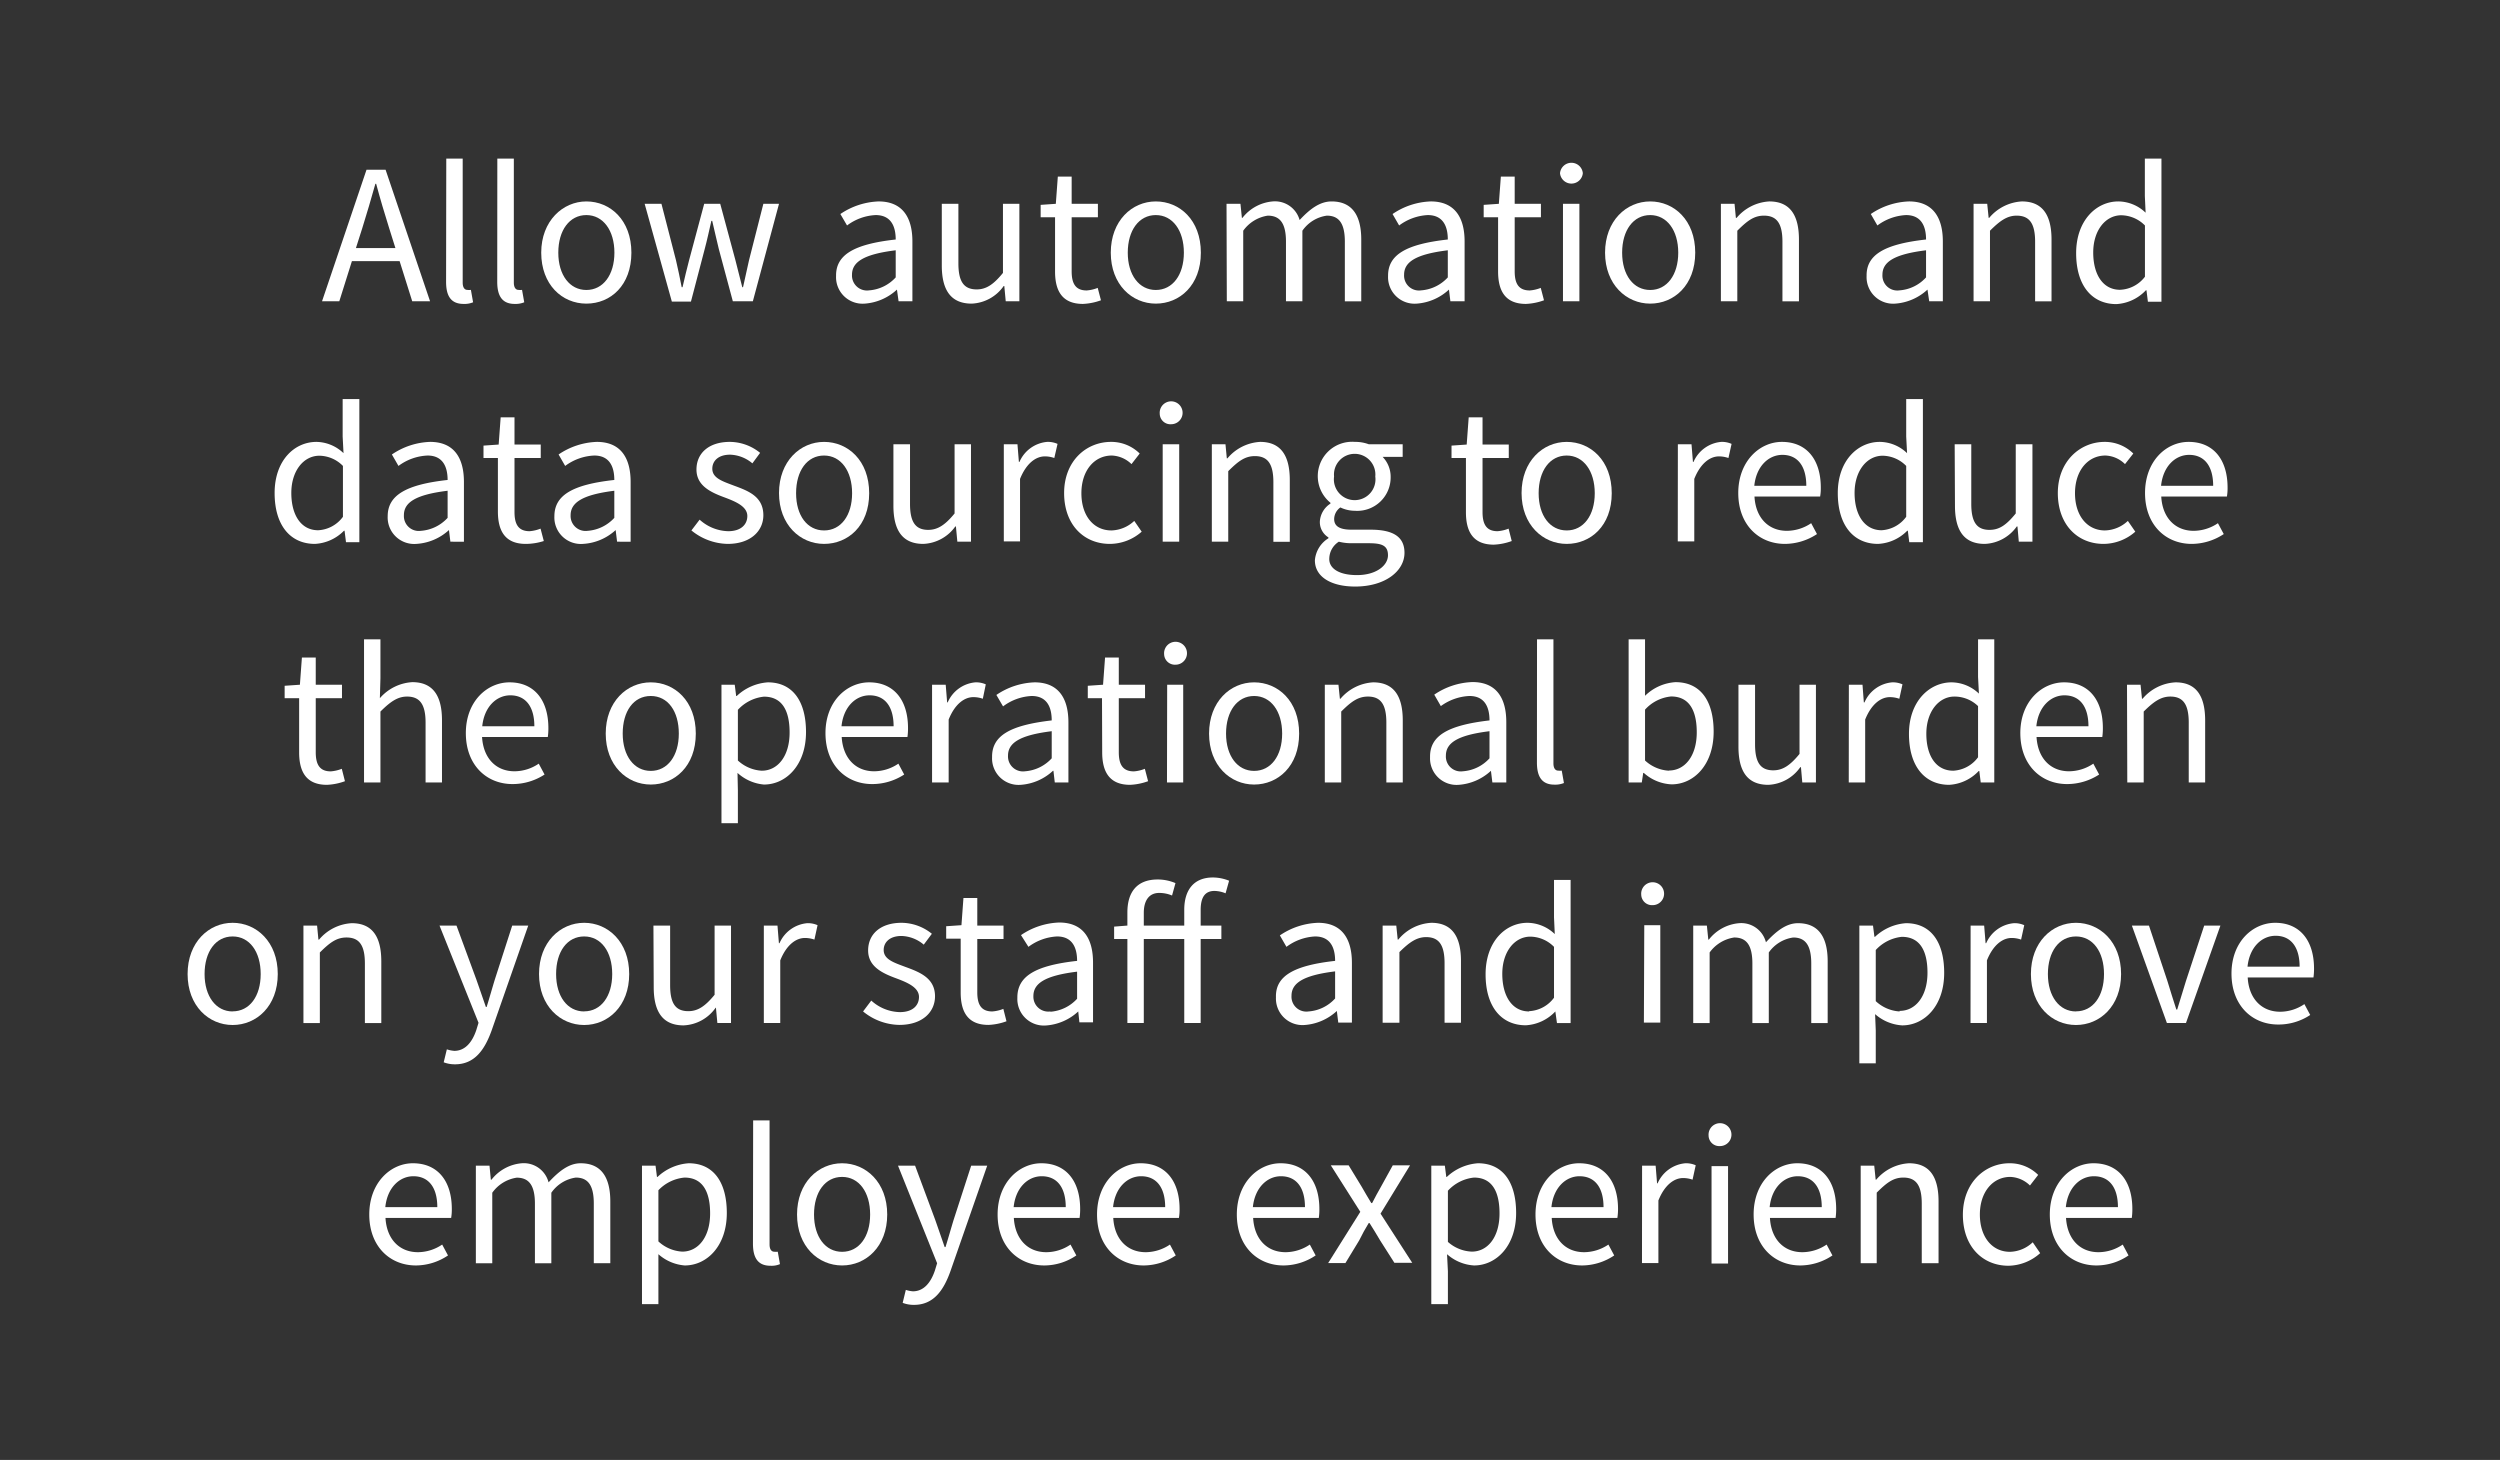 <svg id="Layer_1" data-name="Layer 1" xmlns="http://www.w3.org/2000/svg" viewBox="0 0 262 153"><rect x="0" y="0" width="262" height="153" fill="#333333" stroke="none"/><defs><style>.cls-1{fill:#fff;}</style></defs><title>369496892-0819-MT-FIN-Banner-KYCServices-FlipWidgets-Update</title><path class="cls-1" d="M41.88,27.37h-5l-1.32,4.2H33.75l4.66-13.78h2l4.66,13.78H43.2ZM41.44,26l-.66-2.1c-.48-1.53-.92-3-1.36-4.64h-.08c-.45,1.6-.89,3.11-1.37,4.64L37.3,26Z"/><path class="cls-1" d="M46.77,16.62h1.72v13c0,.55.23.76.48.76a1.51,1.51,0,0,0,.38,0l.23,1.3a2.36,2.36,0,0,1-1,.17c-1.31,0-1.83-.82-1.83-2.31Z"/><path class="cls-1" d="M52.12,16.62h1.73v13c0,.55.23.76.48.76a1.55,1.55,0,0,0,.38,0l.23,1.3a2.41,2.41,0,0,1-1,.17c-1.3,0-1.83-.82-1.83-2.31Z"/><path class="cls-1" d="M61.45,21.11c2.5,0,4.72,1.95,4.72,5.37S64,31.82,61.45,31.82s-4.73-2-4.73-5.34S59,21.11,61.45,21.11Zm0,9.28c1.76,0,2.94-1.58,2.94-3.91s-1.18-3.94-2.94-3.94-2.94,1.59-2.94,3.94S59.71,30.39,61.45,30.39Z"/><path class="cls-1" d="M67.56,21.36h1.76l1.52,5.9c.23,1,.42,1.89.6,2.84h.09c.23-1,.44-1.89.69-2.84l1.58-5.9h1.68l1.59,5.9c.25,1,.48,1.89.72,2.84h.08c.23-1,.42-1.87.63-2.84L80,21.36h1.64L78.9,31.57H76.8l-1.47-5.48c-.25-1-.44-1.91-.69-2.94h-.09c-.23,1-.44,2-.71,3l-1.43,5.46h-2Z"/><path class="cls-1" d="M93.87,25.1c0-1.3-.44-2.56-2.1-2.56a5.41,5.41,0,0,0-3,1.09l-.7-1.2a7.6,7.6,0,0,1,4-1.32c2.5,0,3.55,1.66,3.55,4.2v6.26H94.17L94,30.35h0a5.54,5.54,0,0,1-3.38,1.47,2.78,2.78,0,0,1-3-2.9C87.59,26.69,89.52,25.58,93.87,25.1Zm-2.79,5.33a4.18,4.18,0,0,0,2.79-1.36V26.23c-3.42.42-4.58,1.26-4.58,2.56A1.57,1.57,0,0,0,91.08,30.43Z"/><path class="cls-1" d="M98.7,21.36h1.74V27.6c0,1.91.57,2.73,1.92,2.73,1,0,1.78-.53,2.75-1.73V21.36h1.72V31.57H105.4l-.15-1.6h-.06a4.31,4.31,0,0,1-3.36,1.85c-2.16,0-3.13-1.39-3.13-4Z"/><path class="cls-1" d="M110.57,22.77h-1.51v-1.3l1.59-.11.21-2.85h1.45v2.85h2.75v1.41h-2.75v5.67c0,1.26.4,2,1.57,2a3.92,3.92,0,0,0,1.16-.27l.34,1.3a6.29,6.29,0,0,1-1.89.38c-2.19,0-2.92-1.39-2.92-3.4Z"/><path class="cls-1" d="M121.13,21.11c2.5,0,4.72,1.95,4.72,5.37s-2.22,5.34-4.72,5.34-4.72-2-4.72-5.34S118.63,21.11,121.13,21.11Zm0,9.28c1.76,0,2.94-1.58,2.94-3.91s-1.18-3.94-2.94-3.94-2.94,1.59-2.94,3.94S119.39,30.39,121.13,30.39Z"/><path class="cls-1" d="M128.54,21.36H130l.15,1.47h.06a4.49,4.49,0,0,1,3.17-1.72,2.68,2.68,0,0,1,2.82,1.95c1.07-1.15,2.12-1.95,3.35-1.95,2.1,0,3.11,1.39,3.11,4v6.47h-1.72V25.33c0-1.91-.61-2.73-1.89-2.73a3.74,3.74,0,0,0-2.56,1.58v7.39h-1.72V25.33c0-1.91-.61-2.73-1.91-2.73a3.86,3.86,0,0,0-2.57,1.58v7.39h-1.72Z"/><path class="cls-1" d="M151.73,25.1c0-1.3-.44-2.56-2.1-2.56a5.47,5.47,0,0,0-3,1.09l-.69-1.2a7.54,7.54,0,0,1,4-1.32c2.5,0,3.55,1.66,3.55,4.2v6.26H152l-.15-1.22h0a5.54,5.54,0,0,1-3.38,1.47,2.78,2.78,0,0,1-3-2.9C145.45,26.69,147.38,25.58,151.73,25.1Zm-2.8,5.33a4.2,4.2,0,0,0,2.8-1.36V26.23c-3.43.42-4.58,1.26-4.58,2.56A1.56,1.56,0,0,0,148.93,30.43Z"/><path class="cls-1" d="M157,22.77h-1.51v-1.3l1.59-.11.21-2.85h1.45v2.85h2.75v1.41h-2.75v5.67c0,1.26.4,2,1.58,2a3.93,3.93,0,0,0,1.15-.27l.34,1.3a6.29,6.29,0,0,1-1.89.38c-2.19,0-2.92-1.39-2.92-3.4Z"/><path class="cls-1" d="M163.49,18.15a1.2,1.2,0,0,1,2.39,0,1.2,1.2,0,0,1-2.39,0Zm.31,3.21h1.72V31.57H163.8Z"/><path class="cls-1" d="M172.94,21.11c2.49,0,4.72,1.95,4.72,5.37s-2.23,5.34-4.72,5.34-4.73-2-4.73-5.34S170.44,21.11,172.94,21.11Zm0,9.28c1.76,0,2.94-1.58,2.94-3.91s-1.18-3.94-2.94-3.94S170,24.13,170,26.48,171.19,30.39,172.94,30.39Z"/><path class="cls-1" d="M180.35,21.36h1.43l.14,1.47H182a4.81,4.81,0,0,1,3.42-1.72c2.14,0,3.11,1.39,3.11,4v6.47H186.8V25.33c0-1.91-.59-2.73-1.94-2.73-1.05,0-1.76.55-2.79,1.58v7.39h-1.72Z"/><path class="cls-1" d="M201.85,25.1c0-1.3-.44-2.56-2.1-2.56a5.47,5.47,0,0,0-3,1.09l-.69-1.2a7.54,7.54,0,0,1,4-1.32c2.49,0,3.55,1.66,3.55,4.2v6.26h-1.43L202,30.35h0a5.54,5.54,0,0,1-3.38,1.47,2.78,2.78,0,0,1-3-2.9C195.58,26.69,197.51,25.58,201.85,25.1Zm-2.79,5.33a4.16,4.16,0,0,0,2.79-1.36V26.23c-3.42.42-4.57,1.26-4.57,2.56A1.56,1.56,0,0,0,199.06,30.43Z"/><path class="cls-1" d="M206.83,21.36h1.43l.15,1.47h.06a4.81,4.81,0,0,1,3.42-1.72c2.14,0,3.11,1.39,3.11,4v6.47h-1.72V25.33c0-1.91-.59-2.73-1.94-2.73-1,0-1.76.55-2.79,1.58v7.39h-1.72Z"/><path class="cls-1" d="M222,21.11a4.18,4.18,0,0,1,2.86,1.18l-.08-1.75V16.62h1.74v15H225.1l-.15-1.2h-.06a4.6,4.6,0,0,1-3.09,1.45c-2.56,0-4.22-1.93-4.22-5.34S219.68,21.11,222,21.11Zm.17,9.26A3.45,3.45,0,0,0,224.79,29V23.63a3.56,3.56,0,0,0-2.48-1.07c-1.64,0-2.94,1.57-2.94,3.9S220.4,30.37,222.18,30.37Z"/><path class="cls-1" d="M33.17,46.31A4.2,4.2,0,0,1,36,47.49l-.09-1.75V41.82h1.75v15H36.26l-.15-1.2h-.06A4.6,4.6,0,0,1,33,57c-2.56,0-4.22-1.93-4.22-5.33S30.84,46.31,33.17,46.31Zm.17,9.26a3.43,3.43,0,0,0,2.6-1.41V48.83a3.52,3.52,0,0,0-2.47-1.07c-1.64,0-2.94,1.57-2.94,3.9S31.56,55.57,33.34,55.57Z"/><path class="cls-1" d="M46.91,50.3c0-1.3-.45-2.56-2.1-2.56a5.47,5.47,0,0,0-3.05,1.09l-.69-1.2a7.54,7.54,0,0,1,4-1.32c2.5,0,3.55,1.66,3.55,4.2v6.26H47.2l-.15-1.22h0A5.54,5.54,0,0,1,43.63,57a2.78,2.78,0,0,1-3-2.9C40.63,51.9,42.56,50.78,46.91,50.3Zm-2.8,5.33a4.2,4.2,0,0,0,2.8-1.36V51.43c-3.43.42-4.58,1.26-4.58,2.56A1.56,1.56,0,0,0,44.11,55.63Z"/><path class="cls-1" d="M52.18,48H50.67v-1.3l1.59-.11.21-2.85h1.45v2.85h2.75V48H53.92v5.67c0,1.26.4,2,1.58,2a3.93,3.93,0,0,0,1.15-.27l.34,1.3A6.29,6.29,0,0,1,55.1,57c-2.19,0-2.92-1.39-2.92-3.4Z"/><path class="cls-1" d="M64.38,50.3c0-1.3-.44-2.56-2.1-2.56a5.47,5.47,0,0,0-3.05,1.09l-.69-1.2a7.57,7.57,0,0,1,4-1.32c2.5,0,3.55,1.66,3.55,4.2v6.26H64.67l-.15-1.22h0A5.51,5.51,0,0,1,61.1,57a2.78,2.78,0,0,1-3-2.9C58.1,51.9,60,50.78,64.38,50.3Zm-2.79,5.33a4.2,4.2,0,0,0,2.79-1.36V51.43C61,51.85,59.8,52.69,59.8,54A1.57,1.57,0,0,0,61.59,55.63Z"/><path class="cls-1" d="M73.32,54.46a4.63,4.63,0,0,0,3,1.21c1.34,0,2-.71,2-1.59,0-1-1.22-1.51-2.33-1.93-1.45-.53-3-1.22-3-2.94s1.3-2.9,3.5-2.9a5.07,5.07,0,0,1,3.17,1.15l-.81,1.1a3.79,3.79,0,0,0-2.33-.91c-1.29,0-1.87.7-1.87,1.47,0,1,1.11,1.33,2.26,1.77C78.36,51.43,80,52,80,54,80,55.63,78.68,57,76.26,57a6.16,6.16,0,0,1-3.8-1.41Z"/><path class="cls-1" d="M86.36,46.31c2.5,0,4.73,1.95,4.73,5.38S88.86,57,86.36,57s-4.72-2-4.72-5.33S83.87,46.31,86.36,46.31Zm0,9.28c1.77,0,2.94-1.57,2.94-3.9s-1.17-3.95-2.94-3.95-2.93,1.59-2.93,3.95S84.62,55.59,86.36,55.59Z"/><path class="cls-1" d="M93.63,46.56h1.74V52.8c0,1.91.57,2.73,1.91,2.73,1,0,1.79-.53,2.76-1.72V46.56h1.72V56.77h-1.43l-.15-1.6h-.06A4.33,4.33,0,0,1,96.76,57c-2.16,0-3.13-1.39-3.13-4Z"/><path class="cls-1" d="M105.2,46.56h1.43l.15,1.85h.06a3.49,3.49,0,0,1,2.9-2.1,2.5,2.5,0,0,1,1.09.21L110.49,48a2.91,2.91,0,0,0-1-.17c-.86,0-1.89.63-2.59,2.36v6.55H105.2Z"/><path class="cls-1" d="M116.44,46.31a4.23,4.23,0,0,1,3,1.22l-.86,1.11a3.11,3.11,0,0,0-2.06-.9c-1.85,0-3.19,1.59-3.19,3.95s1.28,3.9,3.15,3.9a3.63,3.63,0,0,0,2.39-1l.78,1.13A5.07,5.07,0,0,1,116.31,57c-2.71,0-4.79-2-4.79-5.33S113.81,46.31,116.44,46.31Z"/><path class="cls-1" d="M121.54,43.35a1.2,1.2,0,1,1,1.2,1.11A1.12,1.12,0,0,1,121.54,43.35Zm.31,3.21h1.73V56.77h-1.73Z"/><path class="cls-1" d="M127,46.56h1.43l.14,1.47h.07a4.81,4.81,0,0,1,3.42-1.72c2.14,0,3.11,1.39,3.11,4v6.47h-1.72V50.53c0-1.91-.59-2.73-1.94-2.73-1.05,0-1.76.55-2.79,1.58v7.39H127Z"/><path class="cls-1" d="M139.22,56.41v-.09a1.88,1.88,0,0,1-.9-1.65,2.39,2.39,0,0,1,1.11-1.89v-.09A3.6,3.6,0,0,1,142,46.31a4,4,0,0,1,1.45.25H147v1.32h-2.1a3,3,0,0,1,.84,2.1A3.5,3.5,0,0,1,142,53.53a3.57,3.57,0,0,1-1.53-.35,1.52,1.52,0,0,0-.65,1.21c0,.65.42,1.12,1.8,1.12h2c2.37,0,3.57.73,3.57,2.43,0,1.89-2,3.53-5.17,3.53-2.5,0-4.22-1-4.22-2.75A3,3,0,0,1,139.22,56.41Zm3,3.86c2,0,3.24-1,3.24-2.08s-.74-1.26-2.06-1.26h-1.77a5.22,5.22,0,0,1-1.32-.16,2.15,2.15,0,0,0-1,1.72C139.24,59.58,140.35,60.27,142.2,60.27Zm1.91-10.33a2.17,2.17,0,1,0-4.32,0,2.18,2.18,0,1,0,4.32,0Z"/><path class="cls-1" d="M153.63,48h-1.51v-1.3l1.59-.11.21-2.85h1.45v2.85h2.75V48h-2.75v5.67c0,1.26.4,2,1.57,2a3.92,3.92,0,0,0,1.16-.27l.33,1.3a6.23,6.23,0,0,1-1.88.38c-2.19,0-2.92-1.39-2.92-3.4Z"/><path class="cls-1" d="M164.19,46.31c2.5,0,4.72,1.95,4.72,5.38S166.69,57,164.19,57s-4.73-2-4.73-5.33S161.69,46.31,164.19,46.31Zm0,9.28c1.76,0,2.94-1.57,2.94-3.9s-1.18-3.95-2.94-3.95-2.94,1.59-2.94,3.95S162.45,55.59,164.19,55.59Z"/><path class="cls-1" d="M175.84,46.56h1.43l.15,1.85h.06a3.5,3.5,0,0,1,2.9-2.1,2.47,2.47,0,0,1,1.09.21L181.14,48a3,3,0,0,0-1-.17c-.86,0-1.89.63-2.58,2.36v6.55h-1.73Z"/><path class="cls-1" d="M186.74,46.31c2.61,0,4.08,1.87,4.08,4.79a5.15,5.15,0,0,1-.07.94h-6.88c.12,2.21,1.45,3.59,3.4,3.59a4.58,4.58,0,0,0,2.54-.8l.61,1.14A6.15,6.15,0,0,1,187.06,57c-2.73,0-4.89-2-4.89-5.33S184.41,46.31,186.74,46.31Zm2.56,4.6c0-2.08-.92-3.24-2.51-3.24-1.43,0-2.73,1.18-2.94,3.24Z"/><path class="cls-1" d="M197,46.31a4.18,4.18,0,0,1,2.86,1.18l-.09-1.75V41.82h1.75v15h-1.43l-.15-1.2h-.06A4.6,4.6,0,0,1,196.82,57c-2.56,0-4.22-1.93-4.22-5.33S194.7,46.31,197,46.31Zm.17,9.26a3.43,3.43,0,0,0,2.6-1.41V48.83a3.52,3.52,0,0,0-2.47-1.07c-1.64,0-2.94,1.57-2.94,3.9S195.42,55.57,197.2,55.57Z"/><path class="cls-1" d="M204.85,46.56h1.74V52.8c0,1.91.57,2.73,1.91,2.73,1.05,0,1.78-.53,2.75-1.72V46.56H213V56.77h-1.43l-.14-1.6h-.07A4.31,4.31,0,0,1,208,57c-2.16,0-3.12-1.39-3.12-4Z"/><path class="cls-1" d="M220.57,46.31a4.24,4.24,0,0,1,3,1.22l-.87,1.11a3.07,3.07,0,0,0-2.05-.9c-1.85,0-3.19,1.59-3.19,3.95s1.28,3.9,3.14,3.9a3.63,3.63,0,0,0,2.4-1l.78,1.13A5.07,5.07,0,0,1,220.45,57c-2.71,0-4.79-2-4.79-5.33S218,46.31,220.57,46.31Z"/><path class="cls-1" d="M229.37,46.31c2.61,0,4.08,1.87,4.08,4.79a5.15,5.15,0,0,1-.07.94H226.5c.12,2.21,1.45,3.59,3.4,3.59a4.58,4.58,0,0,0,2.54-.8l.61,1.14A6.12,6.12,0,0,1,229.69,57c-2.73,0-4.89-2-4.89-5.33S227,46.31,229.37,46.31Zm2.57,4.6c0-2.08-.93-3.24-2.52-3.24-1.43,0-2.73,1.18-2.94,3.24Z"/><path class="cls-1" d="M31.35,73.17H29.83v-1.3l1.6-.11.21-2.85h1.45v2.85h2.75v1.41H33.09v5.67c0,1.26.4,2,1.57,2a3.92,3.92,0,0,0,1.16-.27l.33,1.3a6.23,6.23,0,0,1-1.89.38c-2.18,0-2.91-1.39-2.91-3.4Z"/><path class="cls-1" d="M38.15,67h1.72v4.07l-.06,2.1a4.87,4.87,0,0,1,3.4-1.68c2.14,0,3.11,1.39,3.11,4V82H44.6V75.73C44.6,73.82,44,73,42.66,73c-1,0-1.76.55-2.79,1.57V82H38.15Z"/><path class="cls-1" d="M53.4,71.51c2.6,0,4.07,1.87,4.07,4.79a6.36,6.36,0,0,1-.06.94H50.52c.13,2.21,1.45,3.59,3.4,3.59a4.53,4.53,0,0,0,2.54-.8l.61,1.14a6.12,6.12,0,0,1-3.36,1c-2.73,0-4.89-2-4.89-5.34S51.06,71.51,53.4,71.51ZM56,76.11c0-2.08-.93-3.24-2.52-3.24-1.43,0-2.73,1.18-2.94,3.24Z"/><path class="cls-1" d="M68.2,71.51c2.5,0,4.72,1.95,4.72,5.37s-2.22,5.34-4.72,5.34-4.72-2-4.72-5.34S65.7,71.51,68.2,71.51Zm0,9.28c1.76,0,2.94-1.57,2.94-3.91S70,72.94,68.2,72.94s-2.94,1.59-2.94,3.94S66.46,80.79,68.2,80.79Z"/><path class="cls-1" d="M77.33,82.83v3.44H75.61V71.76H77l.15,1.18h.06a5.26,5.26,0,0,1,3.26-1.43c2.62,0,4,2,4,5.21,0,3.46-2.08,5.5-4.41,5.5A4.72,4.72,0,0,1,77.29,81Zm2.5-2.06c1.68,0,2.92-1.53,2.92-4,0-2.25-.75-3.76-2.69-3.76a4.31,4.31,0,0,0-2.73,1.38V79.7A4,4,0,0,0,79.83,80.77Z"/><path class="cls-1" d="M91.09,71.51c2.6,0,4.07,1.87,4.07,4.79a6.36,6.36,0,0,1-.06.94H88.21c.13,2.21,1.45,3.59,3.4,3.59a4.53,4.53,0,0,0,2.54-.8l.61,1.14a6.12,6.12,0,0,1-3.36,1c-2.73,0-4.89-2-4.89-5.34S88.76,71.51,91.09,71.51Zm2.56,4.6c0-2.08-.92-3.24-2.52-3.24-1.43,0-2.73,1.18-2.94,3.24Z"/><path class="cls-1" d="M97.68,71.76h1.43l.15,1.85h.06a3.49,3.49,0,0,1,2.9-2.1,2.5,2.5,0,0,1,1.09.21L103,73.23a2.91,2.91,0,0,0-1-.17c-.86,0-1.89.63-2.58,2.35V82H97.68Z"/><path class="cls-1" d="M110.22,75.5c0-1.3-.44-2.56-2.1-2.56a5.41,5.41,0,0,0-3,1.09l-.7-1.2a7.57,7.57,0,0,1,4-1.32c2.5,0,3.55,1.66,3.55,4.2V82h-1.43l-.14-1.22h-.05a5.51,5.51,0,0,1-3.38,1.47,2.78,2.78,0,0,1-3-2.9C103.94,77.09,105.87,76,110.22,75.5Zm-2.79,5.33a4.2,4.2,0,0,0,2.79-1.36V76.63c-3.42.42-4.58,1.26-4.58,2.56A1.57,1.57,0,0,0,107.43,80.83Z"/><path class="cls-1" d="M115.49,73.17H114v-1.3l1.6-.11.21-2.85h1.44v2.85H120v1.41h-2.75v5.67c0,1.26.4,2,1.58,2a3.78,3.78,0,0,0,1.15-.27l.34,1.3a6.29,6.29,0,0,1-1.89.38c-2.18,0-2.92-1.39-2.92-3.4Z"/><path class="cls-1" d="M122,68.55a1.2,1.2,0,1,1,1.2,1.11A1.13,1.13,0,0,1,122,68.55Zm.32,3.21H124V82H122.3Z"/><path class="cls-1" d="M131.43,71.51c2.5,0,4.72,1.95,4.72,5.37s-2.22,5.34-4.72,5.34-4.72-2-4.72-5.34S128.93,71.51,131.43,71.51Zm0,9.28c1.76,0,2.94-1.57,2.94-3.91s-1.18-3.94-2.94-3.94-2.94,1.59-2.94,3.94S129.69,80.79,131.43,80.79Z"/><path class="cls-1" d="M138.84,71.76h1.43l.15,1.47h.06a4.85,4.85,0,0,1,3.42-1.72c2.14,0,3.11,1.39,3.11,4V82h-1.72V75.73c0-1.91-.59-2.73-1.93-2.73-1.05,0-1.77.55-2.8,1.57V82h-1.72Z"/><path class="cls-1" d="M156.1,75.5c0-1.3-.44-2.56-2.1-2.56A5.47,5.47,0,0,0,151,74l-.69-1.2a7.54,7.54,0,0,1,4-1.32c2.5,0,3.55,1.66,3.55,4.2V82H156.4l-.15-1.22h0a5.54,5.54,0,0,1-3.38,1.47,2.78,2.78,0,0,1-3-2.9C149.83,77.09,151.76,76,156.1,75.5Zm-2.79,5.33a4.16,4.16,0,0,0,2.79-1.36V76.63c-3.42.42-4.57,1.26-4.57,2.56A1.56,1.56,0,0,0,153.31,80.83Z"/><path class="cls-1" d="M161.08,67h1.72V80c0,.55.23.76.49.76a1.55,1.55,0,0,0,.38,0l.23,1.3a2.41,2.41,0,0,1-1,.17c-1.3,0-1.83-.82-1.83-2.31Z"/><path class="cls-1" d="M170.68,67h1.72v4.07l0,1.85a5,5,0,0,1,3.19-1.43c2.65,0,4,2,4,5.19,0,3.48-2.08,5.52-4.41,5.52A4.64,4.64,0,0,1,172.27,81h-.06l-.15,1h-1.38Zm4.22,13.75c1.68,0,2.92-1.53,2.92-4,0-2.25-.76-3.76-2.69-3.76a4.22,4.22,0,0,0-2.73,1.38V79.7A4,4,0,0,0,174.9,80.77Z"/><path class="cls-1" d="M182.19,71.76h1.74V78c0,1.91.57,2.73,1.91,2.73,1,0,1.78-.53,2.75-1.72V71.76h1.72V82h-1.43l-.14-1.6h-.07a4.31,4.31,0,0,1-3.35,1.85c-2.17,0-3.13-1.39-3.13-4Z"/><path class="cls-1" d="M193.76,71.76h1.43l.14,1.85h.07a3.48,3.48,0,0,1,2.89-2.1,2.47,2.47,0,0,1,1.09.21l-.33,1.51a3,3,0,0,0-1-.17c-.86,0-1.89.63-2.58,2.35V82h-1.72Z"/><path class="cls-1" d="M204.53,71.51a4.2,4.2,0,0,1,2.86,1.18l-.09-1.75V67H209V82h-1.42l-.15-1.2h-.06a4.6,4.6,0,0,1-3.09,1.45c-2.56,0-4.22-1.93-4.22-5.34S202.2,71.51,204.53,71.51Zm.17,9.26a3.44,3.44,0,0,0,2.6-1.41V74A3.54,3.54,0,0,0,204.82,73c-1.63,0-2.94,1.57-2.94,3.9S202.91,80.77,204.7,80.77Z"/><path class="cls-1" d="M216.31,71.51c2.61,0,4.07,1.87,4.07,4.79a6.36,6.36,0,0,1-.06.94h-6.89c.13,2.21,1.45,3.59,3.41,3.59a4.58,4.58,0,0,0,2.54-.8l.61,1.14a6.17,6.17,0,0,1-3.36,1c-2.73,0-4.9-2-4.9-5.34S214,71.51,216.31,71.51Zm2.56,4.6c0-2.08-.92-3.24-2.52-3.24-1.42,0-2.73,1.18-2.94,3.24Z"/><path class="cls-1" d="M222.91,71.76h1.42l.15,1.47h.06A4.85,4.85,0,0,1,228,71.51c2.14,0,3.1,1.39,3.1,4V82h-1.72V75.73c0-1.91-.59-2.73-1.93-2.73-1,0-1.76.55-2.79,1.57V82h-1.72Z"/><path class="cls-1" d="M24.38,96.71c2.5,0,4.73,2,4.73,5.37s-2.23,5.34-4.73,5.34-4.72-2-4.72-5.34S21.89,96.71,24.38,96.71Zm0,9.28c1.77,0,2.94-1.57,2.94-3.91s-1.17-3.94-2.94-3.94-2.94,1.59-2.94,3.94S22.64,106,24.38,106Z"/><path class="cls-1" d="M31.8,97h1.43l.14,1.47h.07a4.81,4.81,0,0,1,3.42-1.72c2.14,0,3.1,1.39,3.1,4v6.47H38.24v-6.24c0-1.91-.58-2.73-1.93-2.73-1.05,0-1.76.55-2.79,1.57v7.4H31.8Z"/><path class="cls-1" d="M47.61,110.13c1.15,0,1.89-.93,2.31-2.19l.23-.75L46.06,97h1.78l2.08,5.65c.31.88.67,1.93,1,2.88H51c.29-.93.59-2,.86-2.88L53.68,97h1.68L51.52,108c-.72,2-1.77,3.54-3.83,3.54a3.25,3.25,0,0,1-1.19-.21l.33-1.36A3.17,3.17,0,0,0,47.61,110.13Z"/><path class="cls-1" d="M61.22,96.71c2.5,0,4.72,2,4.72,5.37s-2.22,5.34-4.72,5.34-4.73-2-4.73-5.34S58.72,96.71,61.22,96.71Zm0,9.28c1.76,0,2.94-1.57,2.94-3.91S63,98.14,61.22,98.14s-2.94,1.59-2.94,3.94S59.47,106,61.22,106Z"/><path class="cls-1" d="M68.48,97h1.75v6.24c0,1.91.56,2.73,1.91,2.73,1,0,1.78-.53,2.75-1.72V97h1.72v10.21H75.18l-.15-1.6H75a4.31,4.31,0,0,1-3.36,1.85c-2.16,0-3.13-1.39-3.13-4Z"/><path class="cls-1" d="M80.05,97h1.43l.15,1.85h.06a3.51,3.51,0,0,1,2.9-2.1,2.47,2.47,0,0,1,1.09.21l-.33,1.51a3,3,0,0,0-1-.17c-.86,0-1.89.63-2.58,2.35v6.56H80.05Z"/><path class="cls-1" d="M91.31,104.86a4.59,4.59,0,0,0,3,1.21c1.35,0,2-.71,2-1.59,0-1-1.22-1.51-2.33-1.93-1.45-.53-3-1.22-3-2.94s1.3-2.9,3.51-2.9a5.1,5.1,0,0,1,3.17,1.15L96.81,99a3.77,3.77,0,0,0-2.33-.91c-1.28,0-1.87.7-1.87,1.47,0,1,1.11,1.33,2.27,1.77,1.47.54,3.11,1.15,3.11,3.08,0,1.66-1.33,3-3.74,3a6.14,6.14,0,0,1-3.8-1.41Z"/><path class="cls-1" d="M100.68,98.37H99.16v-1.3l1.6-.11.21-2.85h1.45V97h2.75v1.41h-2.75V104c0,1.26.4,2,1.57,2a3.92,3.92,0,0,0,1.16-.27l.33,1.3a6.23,6.23,0,0,1-1.89.38c-2.18,0-2.91-1.39-2.91-3.4Z"/><path class="cls-1" d="M112.88,100.7c0-1.3-.44-2.56-2.1-2.56a5.47,5.47,0,0,0-3,1.09L107,98a7.54,7.54,0,0,1,4-1.32c2.5,0,3.55,1.66,3.55,4.2v6.26h-1.43L113,106h0a5.54,5.54,0,0,1-3.38,1.47,2.78,2.78,0,0,1-3-2.9C106.6,102.29,108.53,101.18,112.88,100.7Zm-2.8,5.33a4.2,4.2,0,0,0,2.8-1.36v-2.84c-3.43.42-4.58,1.26-4.58,2.56A1.56,1.56,0,0,0,110.08,106Z"/><path class="cls-1" d="M128.44,93.62a3.19,3.19,0,0,0-1.16-.25c-1,0-1.45.67-1.45,2V97H128v1.41h-2.17v8.8h-1.72v-8.8h-4.24v8.8h-1.72v-8.8h-1.39v-1.3l1.39-.11V95.62c0-2.12,1-3.45,3.17-3.45a4.76,4.76,0,0,1,1.87.38l-.36,1.3a3.44,3.44,0,0,0-1.36-.27c-1,0-1.6.74-1.6,2.08V97h4.24V95.35c0-2.08,1-3.39,3-3.39a4.59,4.59,0,0,1,1.7.34Z"/><path class="cls-1" d="M139.92,100.7c0-1.3-.44-2.56-2.1-2.56a5.47,5.47,0,0,0-3,1.09l-.69-1.2a7.54,7.54,0,0,1,4-1.32c2.49,0,3.55,1.66,3.55,4.2v6.26h-1.43l-.15-1.22h0a5.54,5.54,0,0,1-3.38,1.47,2.78,2.78,0,0,1-3-2.9C133.65,102.29,135.58,101.18,139.92,100.7ZM137.13,106a4.16,4.16,0,0,0,2.79-1.36v-2.84c-3.42.42-4.57,1.26-4.57,2.56A1.56,1.56,0,0,0,137.13,106Z"/><path class="cls-1" d="M144.9,97h1.43l.15,1.47h.06A4.81,4.81,0,0,1,150,96.71c2.14,0,3.11,1.39,3.11,4v6.47h-1.72v-6.24c0-1.91-.59-2.73-1.93-2.73-1,0-1.77.55-2.8,1.57v7.4H144.9Z"/><path class="cls-1" d="M160.08,96.71a4.18,4.18,0,0,1,2.86,1.18l-.08-1.75V92.22h1.74v15h-1.43L163,106H163a4.6,4.6,0,0,1-3.09,1.45c-2.56,0-4.22-1.93-4.22-5.34S157.75,96.71,160.08,96.71Zm.17,9.26a3.45,3.45,0,0,0,2.61-1.41V99.23a3.54,3.54,0,0,0-2.48-1.07c-1.64,0-2.94,1.57-2.94,3.9S158.47,106,160.25,106Z"/><path class="cls-1" d="M172,93.75a1.2,1.2,0,1,1,1.2,1.11A1.13,1.13,0,0,1,172,93.75Zm.32,3.21H174v10.21h-1.72Z"/><path class="cls-1" d="M177.45,97h1.43l.15,1.47h.06a4.49,4.49,0,0,1,3.17-1.72,2.67,2.67,0,0,1,2.81,2c1.07-1.15,2.12-2,3.36-2,2.1,0,3.11,1.39,3.11,4v6.47h-1.72v-6.24c0-1.91-.61-2.73-1.89-2.73a3.76,3.76,0,0,0-2.56,1.57v7.4h-1.72v-6.24c0-1.91-.61-2.73-1.91-2.73a3.87,3.87,0,0,0-2.57,1.57v7.4h-1.72Z"/><path class="cls-1" d="M196.58,108v3.44h-1.72V97h1.43l.15,1.18h.06a5.26,5.26,0,0,1,3.25-1.43c2.63,0,4,2,4,5.21,0,3.46-2.07,5.5-4.4,5.5a4.72,4.72,0,0,1-2.84-1.18Zm2.5-2.06c1.68,0,2.92-1.53,2.92-4,0-2.25-.76-3.76-2.69-3.76a4.31,4.31,0,0,0-2.73,1.38v5.36A4,4,0,0,0,199.08,106Z"/><path class="cls-1" d="M206.52,97h1.42l.15,1.85h.06a3.51,3.51,0,0,1,2.9-2.1,2.47,2.47,0,0,1,1.09.21l-.33,1.51a3,3,0,0,0-1-.17c-.86,0-1.89.63-2.58,2.35v6.56h-1.72Z"/><path class="cls-1" d="M217.56,96.71c2.5,0,4.73,2,4.73,5.37s-2.23,5.34-4.73,5.34-4.72-2-4.72-5.34S215.06,96.71,217.56,96.71Zm0,9.28c1.77,0,2.94-1.57,2.94-3.91s-1.17-3.94-2.94-3.94-2.94,1.59-2.94,3.94S215.82,106,217.56,106Z"/><path class="cls-1" d="M223.42,97h1.79l1.93,5.8c.29,1,.63,2,.94,3h.09c.29-1,.63-2,.92-3L231,97h1.7l-3.61,10.21h-2Z"/><path class="cls-1" d="M238.44,96.71c2.6,0,4.07,1.87,4.07,4.79a6.36,6.36,0,0,1-.06.94h-6.89c.12,2.21,1.45,3.59,3.4,3.59a4.53,4.53,0,0,0,2.54-.8l.61,1.14a6,6,0,0,1-3.36,1c-2.73,0-4.89-2-4.89-5.34S236.1,96.71,238.44,96.71Zm2.56,4.6c0-2.08-.93-3.24-2.52-3.24-1.43,0-2.73,1.18-2.94,3.24Z"/><path class="cls-1" d="M43.27,121.91c2.61,0,4.08,1.87,4.08,4.79a5.15,5.15,0,0,1-.07.94H40.4c.12,2.21,1.45,3.59,3.4,3.59a4.58,4.58,0,0,0,2.54-.8l.61,1.14a6.06,6.06,0,0,1-3.36,1.05c-2.73,0-4.89-2-4.89-5.34S40.94,121.91,43.27,121.91Zm2.56,4.6c0-2.08-.92-3.24-2.51-3.24-1.43,0-2.73,1.18-2.94,3.24Z"/><path class="cls-1" d="M49.87,122.16H51.3l.14,1.47h.07a4.49,4.49,0,0,1,3.17-1.72,2.68,2.68,0,0,1,2.81,2c1.07-1.15,2.12-2,3.36-2,2.1,0,3.11,1.39,3.11,4v6.47H62.23v-6.24c0-1.91-.6-2.73-1.89-2.73A3.78,3.78,0,0,0,57.78,125v7.39H56.06v-6.24c0-1.91-.61-2.73-1.91-2.73A3.84,3.84,0,0,0,51.59,125v7.39H49.87Z"/><path class="cls-1" d="M69,133.23v3.44H67.28V122.16H68.7l.15,1.18h.06a5.29,5.29,0,0,1,3.26-1.43c2.62,0,4,2,4,5.21,0,3.46-2.08,5.5-4.41,5.5A4.7,4.7,0,0,1,69,131.44Zm2.5-2.06c1.68,0,2.92-1.53,2.92-4,0-2.25-.76-3.76-2.69-3.76A4.31,4.31,0,0,0,69,124.74v5.36A4,4,0,0,0,71.5,131.17Z"/><path class="cls-1" d="M78.93,117.42h1.72v13c0,.55.23.76.49.76a1.49,1.49,0,0,0,.37,0l.23,1.3a2.21,2.21,0,0,1-1,.17c-1.3,0-1.83-.82-1.83-2.31Z"/><path class="cls-1" d="M88.25,121.91c2.5,0,4.73,2,4.73,5.37s-2.23,5.34-4.73,5.34-4.72-2-4.72-5.34S85.76,121.91,88.25,121.91Zm0,9.28c1.77,0,2.94-1.57,2.94-3.91s-1.17-3.94-2.94-3.94-2.94,1.59-2.94,3.94S86.51,131.19,88.25,131.19Z"/><path class="cls-1" d="M95.67,135.33c1.15,0,1.89-.93,2.31-2.19l.23-.75-4.1-10.23H95.9L98,127.81c.31.88.67,1.93,1,2.88h.09c.29-.93.59-2,.86-2.88l1.83-5.65h1.68l-3.85,11.05c-.71,2-1.76,3.54-3.82,3.54a3.25,3.25,0,0,1-1.19-.21l.33-1.36A3.17,3.17,0,0,0,95.67,135.33Z"/><path class="cls-1" d="M109.13,121.91c2.6,0,4.07,1.87,4.07,4.79a6.36,6.36,0,0,1-.06.94h-6.89c.13,2.21,1.45,3.59,3.4,3.59a4.53,4.53,0,0,0,2.54-.8l.61,1.14a6,6,0,0,1-3.36,1.05c-2.73,0-4.89-2-4.89-5.34S106.8,121.91,109.13,121.91Zm2.56,4.6c0-2.08-.92-3.24-2.52-3.24-1.43,0-2.73,1.18-2.94,3.24Z"/><path class="cls-1" d="M119.54,121.91c2.61,0,4.08,1.87,4.08,4.79a5.15,5.15,0,0,1-.07.94h-6.88c.12,2.21,1.45,3.59,3.4,3.59a4.58,4.58,0,0,0,2.54-.8l.61,1.14a6.06,6.06,0,0,1-3.36,1.05c-2.73,0-4.89-2-4.89-5.34S117.21,121.91,119.54,121.91Zm2.57,4.6c0-2.08-.93-3.24-2.52-3.24-1.43,0-2.73,1.18-2.94,3.24Z"/><path class="cls-1" d="M134.2,121.91c2.6,0,4.07,1.87,4.07,4.79a6.36,6.36,0,0,1-.06.94h-6.88c.12,2.21,1.44,3.59,3.4,3.59a4.58,4.58,0,0,0,2.54-.8l.61,1.14a6.09,6.09,0,0,1-3.36,1.05c-2.73,0-4.9-2-4.9-5.34S131.87,121.91,134.2,121.91Zm2.56,4.6c0-2.08-.92-3.24-2.52-3.24-1.42,0-2.73,1.18-2.94,3.24Z"/><path class="cls-1" d="M142.56,127l-3.09-4.87h1.87l1.37,2.25c.31.54.65,1.13,1,1.7h.09c.29-.57.61-1.16.92-1.7l1.24-2.25h1.81l-3.09,5.06,3.32,5.15h-1.87L144.64,130c-.36-.61-.74-1.24-1.11-1.82h-.09c-.36.58-.69,1.19-1,1.82L141,132.37h-1.81Z"/><path class="cls-1" d="M151.74,133.23v3.44H150V122.16h1.42l.15,1.18h.06a5.29,5.29,0,0,1,3.26-1.43c2.62,0,4,2,4,5.21,0,3.46-2.08,5.5-4.41,5.5a4.67,4.67,0,0,1-2.83-1.18Zm2.5-2.06c1.68,0,2.91-1.53,2.91-4,0-2.25-.75-3.76-2.68-3.76a4.31,4.31,0,0,0-2.73,1.38v5.36A4,4,0,0,0,154.24,131.17Z"/><path class="cls-1" d="M165.49,121.91c2.61,0,4.08,1.87,4.08,4.79a6.23,6.23,0,0,1-.07.94h-6.88c.12,2.21,1.44,3.59,3.4,3.59a4.58,4.58,0,0,0,2.54-.8l.61,1.14a6.09,6.09,0,0,1-3.36,1.05c-2.73,0-4.89-2-4.89-5.34S163.16,121.91,165.49,121.91Zm2.56,4.6c0-2.08-.92-3.24-2.52-3.24-1.42,0-2.73,1.18-2.94,3.24Z"/><path class="cls-1" d="M172.09,122.16h1.42l.15,1.85h.06a3.51,3.51,0,0,1,2.9-2.1,2.47,2.47,0,0,1,1.09.21l-.33,1.51a3,3,0,0,0-1-.17c-.86,0-1.89.63-2.58,2.35v6.56h-1.72Z"/><path class="cls-1" d="M179.06,119a1.2,1.2,0,1,1,1.2,1.11A1.12,1.12,0,0,1,179.06,119Zm.31,3.21h1.73v10.21h-1.73Z"/><path class="cls-1" d="M188.36,121.91c2.6,0,4.07,1.87,4.07,4.79a6.36,6.36,0,0,1-.06.94h-6.88c.12,2.21,1.44,3.59,3.4,3.59a4.58,4.58,0,0,0,2.54-.8l.61,1.14a6.09,6.09,0,0,1-3.36,1.05c-2.73,0-4.9-2-4.9-5.34S186,121.91,188.36,121.91Zm2.56,4.6c0-2.08-.92-3.24-2.52-3.24-1.42,0-2.73,1.18-2.94,3.24Z"/><path class="cls-1" d="M195,122.16h1.42l.15,1.47h.06a4.85,4.85,0,0,1,3.43-1.72c2.14,0,3.1,1.39,3.1,4v6.47H201.4v-6.24c0-1.91-.59-2.73-1.93-2.73-1.05,0-1.76.55-2.79,1.58v7.39H195Z"/><path class="cls-1" d="M210.6,121.91a4.21,4.21,0,0,1,3,1.22l-.86,1.11a3.11,3.11,0,0,0-2.06-.9c-1.84,0-3.19,1.59-3.19,3.94s1.28,3.91,3.15,3.91a3.58,3.58,0,0,0,2.39-1l.78,1.14a5.09,5.09,0,0,1-3.32,1.32c-2.7,0-4.78-2-4.78-5.34S208,121.91,210.6,121.91Z"/><path class="cls-1" d="M219.4,121.91c2.6,0,4.07,1.87,4.07,4.79a6.36,6.36,0,0,1-.06.94h-6.89c.13,2.21,1.45,3.59,3.4,3.59a4.53,4.53,0,0,0,2.54-.8l.61,1.14a6,6,0,0,1-3.36,1.05c-2.72,0-4.89-2-4.89-5.34S217.07,121.91,219.4,121.91Zm2.56,4.6c0-2.08-.92-3.24-2.52-3.24-1.43,0-2.73,1.18-2.94,3.24Z"/></svg>